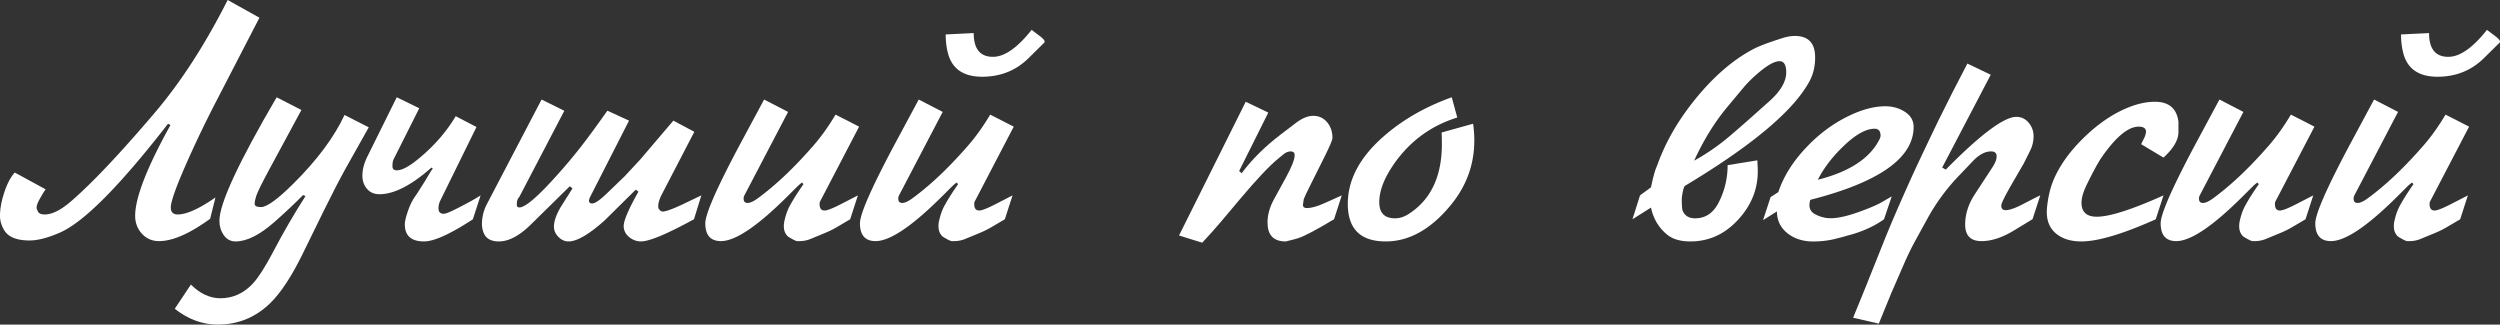 <?xml version="1.0" encoding="UTF-8"?> <svg xmlns="http://www.w3.org/2000/svg" viewBox="0 0 7786.87 1011"><rect x="0" y="0" width="7786.87" height="1011" fill="#333333" stroke="none"/><defs><style>.cls-1{fill:#fff;}</style></defs><title>Asset 10</title><g id="Layer_2" data-name="Layer 2"><g id="Layer_1-2" data-name="Layer 1"><g id="Layer_1-2-2" data-name="Layer 1-2"><path class="cls-1" d="M654.56,681.39Q558.89,751,495.3,751q-32.08,0-53.19-23T421,672.31q0-84.55,109.91-282.64l-7.5-4.28q-225.33,290.37-336.63,339Q130.57,749,92.05,749q-59.41,0-78.67-31.53Q0,695.59,0,672.05,0,640,12.84,601,26.21,559.32,46,537.39l96.33,52.44q-4.83,5.37-19.81,32.11Q114,637.48,114,646.56a14.45,14.45,0,0,0,2.68,8.57q2.67,12.84,23,12.84,34.24,0,81.89-41.22Q320,541.67,481.66,351.64,604.21,207.69,709.11,0l99,55.13-137.54,266q-42.81,83-81.87,169.67Q532,617.15,532,646q0,22,21.41,22,41.21,0,117.72-53Z"></path><path class="cls-1" d="M943.56,788.91Q892.19,894.33,842.93,943q-69,68-164.82,68-71.19,0-133.8-49.23l50.31-75.44Q637.44,929,686.14,929q58.85,0,101.67-46,25.68-27.84,62.62-97.91,48.15-92,101.14-174.39l-7.5-3.2q-38.52,39.07-88.82,83.5-69.06,61-121.49,61-24.09,0-38-21.41-12.33-18.18-12.31-43.34,0-79.74,178.22-384.25l77.06,39.61L837.59,529.91Q803.87,592.54,798,610.72c-3.22,10-4.81,18-4.81,24.08q0,10.2,19.81,10.2,27.29,0,101.16-73.33,110.76-110.22,158.95-213.53l75.46,38.53-72.78,129.5q-26.77,48.2-67.44,130.58Z"></path><path class="cls-1" d="M1235.77,303l70.09,34.22-80.39,160q-3.06,6.45-3.06,20.92,0,12.36,13.92,12.35,24.62,0,71.71-39.61,69.56-58.32,111.32-129l64.75,33.72L1371.19,625.2a53.18,53.18,0,0,0-5.34,24.07q0,16.61,16.59,16.6,10.15,0,56.72-24.63,38-19.77,57.8-32.64L1472.88,683q-105.45,69-152,69-60,0-59.94-53.52,0-14.43,11.78-47.09a184.78,184.78,0,0,1,18.72-37.47q9.63-13.35,34.8-54l10.7-18.21q6.94-11.76,11.24-16.58l-4.28-3.21q-93.66,83-162.16,83-24.09,0-38.53-16.6T1128.76,547q0-27.82,15.51-59.4Z"></path><path class="cls-1" d="M1686.88,310l70.81,35.08L1617.58,613.27q-7.77,8.06-7.78,22V638q0,8.06,8,8.06,28.37,0,123.1-107,30-33.7,55.65-65.83,38-47.1,95.25-128.45l67.44,31L1836.71,616.06c-1.44,4.28-2.14,7.32-2.14,9.1,0,5.72,3.36,8.56,10.11,8.56q13.83,0,49.5-35.14l51-49.05,48.74-52.39L2097.3,375.77l65.35,34.78L2062,604.28q-11.79,22.5-11.78,38.53a16.61,16.61,0,0,0,1.6,7.5c4.29,6.44,9.1,9.28,14.46,8.57q18.18-2.68,58.86-21.94l59.4-28.38-23,74.39q-126.32,69-164.85,69-20.85,0-37.45-13.91t-16.59-34.26q0-25.15,46-107l-8.56-5.89-96.89,95.78Q1809.94,752,1770.88,752q-17.67,0-31.58-14.17T1725.4,706q0-25.15,21.4-61.55l36.39-57.79-8.56-6.43L1654.21,698.64q-54,53.37-100.08,53.36-36.93,0-47.62-26.72a72.4,72.4,0,0,1-5.36-27.26,134.48,134.48,0,0,1,16.06-63.6Z"></path><path class="cls-1" d="M2602.56,357l73.33,37.47-122.56,235a55.12,55.12,0,0,0-.53,5.88q0,20.34,15.51,20.34,12.32,0,50.85-19.81l53-27.3L2648.06,683,2609,706a291.06,291.06,0,0,1-39.61,19.81l-45.48,18.75a88.87,88.87,0,0,1-34.25,6.42h-6.42q-5.91,0-28.38-13.92-13.38-11.77-13.37-32.66a69.31,69.31,0,0,1,1.61-15.53q6.42-28.89,17.12-48.17,15-27.84,42.28-66.92l-4.28-5.36a141.87,141.87,0,0,0-12.31,10.11l-34.25,34.06Q2312.48,751,2245.59,751q-48.71,0-48.7-55.53,0-44.84,115.06-258.94L2380,310l74.63,38.59L2318.77,608.23a20.54,20.54,0,0,0-2.54,10.63q0,13.26,12.32,13.27,11.76,0,31-13.93,84.55-61.55,175.54-166.43Q2569.91,411.65,2602.56,357Z"></path><path class="cls-1" d="M3084.23,357l73.33,37.47L3035,629.45a55.12,55.12,0,0,0-.53,5.88q0,20.34,15.51,20.34,12.3,0,50.84-19.81l53-27.3L3129.73,683l-39.08,23A290.5,290.5,0,0,1,3051,725.83l-45.48,18.75a88.87,88.87,0,0,1-34.25,6.42h-6.42q-5.91,0-28.38-13.92-13.38-11.77-13.37-32.66a69.31,69.31,0,0,1,1.61-15.53q6.42-28.89,17.12-48.17,15-27.84,42.28-66.92l-4.28-5.36a141.87,141.87,0,0,0-12.31,10.11l-34.25,34.06Q2794.15,751,2727.26,751q-48.71,0-48.7-55.53,0-44.84,115.06-258.94l68-126.53,74.63,38.59L2800.43,608.23a20.63,20.63,0,0,0-2.53,10.63q0,13.26,12.32,13.27,11.76,0,31-13.93,84.56-61.55,175.54-166.43Q3051.58,411.65,3084.23,357ZM2945.62,107.28l87.24-4.28q0,74,59.93,74,54,0,120.43-84l26.23,19.78q18.18,13.92,13.37,19.8l-48.7,48.12q-58.87,58.32-145,58.3-87.26,0-106.52-73.36Q2945.61,138.88,2945.62,107.28Z"></path><path class="cls-1" d="M3880.09,317l70.34,33.73-90.83,182,8,6.75q47-63.68,121.31-120.42l47-35.84q29.4-22.49,54.52-22.49,27.26,0,44.36,21.41,15.49,19.26,15.5,47.62,0,9.12-25.69,60.49l-41.73,83.48q-20.35,40.69-22,46.56L4058.29,638c0,6.78,4.09,10.17,12.31,10.17q20.87,0,55.13-15.51l53.51-24.1L4155.17,683q-84.57,50.32-110.25,58.35-9.12,3.21-31.58,8.56l-8.57,2.14Q3948,752,3948,693.13q0-35.86,20.34-72.79l36.93-67.43q27.27-49.77,27.29-69.57,0-11.76-12.31-11.78-11.25,0-21.94,8.58l-17.67,14.45q-41.2,33.75-120.41,128l-56.73,67.48q-27.3,32.16-58.87,65.89l-72.25-22.48Z"></path><path class="cls-1" d="M4521.88,303,4539,366.09Q4419.43,403,4345.41,505.67q-49.33,69-49.33,124.06,0,50.28,49.16,50.27,21.36,0,42.2-13.36,103.65-66.3,103.64-218.16,0-18.18-.78-35.82l98.05-27.27a365.27,365.27,0,0,1,3.73,52.45q0,112.94-74.84,202.83Q4424.75,752,4316.23,752q-118.15,0-118.15-117.2,0-111.85,110.79-209.25Q4397.68,347.43,4521.88,303Z"></path><path class="cls-1" d="M5108.21,608.58l34.27-25.16q4.8-23.53,8.56-36.92,1.05-4.8,5.36-18.19,1.59-4.26,7-17.65,38-105.42,119.91-205.49,86.14-104.85,180.37-153.58,26.23-13.35,88.86-33.17,20.34-6.42,38-6.42,63.14,0,63.15,66.92,0,40.7-16.59,72.27-72.8,138.13-389.7,328.17-5.89,9.63-9.1,39.08,0,31,2.67,37.47,9.61,24.09,39,24.09,48.15,0,73.31-49.31a252.83,252.83,0,0,0,27.83-116.3l92.58-15,1.08,23q4.26,88.85-57.8,158.4Q5353.87,752,5265,752q-45.49,0-71.19-20.34-40.12-32.11-51.37-85.1L5084.66,683ZM5276.8,500.47a676.12,676.12,0,0,0,99.2-66.91q30.57-25.12,90.09-78.12l45.57-40.67q52-46.56,52-89.39,0-34.78-20.9-34.79-21.48,0-60.07,31.58-30.55,25.17-50.93,49.24l-50.94,61Q5321.29,403.62,5276.8,500.47Z"></path><path class="cls-1" d="M5515,613.86l24.09-15.55q24.08-72.84,86.72-138.73,58.9-62.67,131.72-98.05Q5820.13,331,5872.06,331q32.65,0,58.36,15.53,30,17.7,30,48.75,0,145.2-321.82,227.14a64.11,64.11,0,0,0-2.67,16.61q0,18.75,17.13,27.86a101.15,101.15,0,0,0,49.23,12.86q35.32,0,95.8-22.48,43.33-16,62.61-27.29l31.58-18.2L5868.19,683q-38.56,27.84-93.13,45-5.37,1.59-38,10.71-6.42,1.59-25.15,6.42a291,291,0,0,1-64.77,7q-45,0-77.06-23.55-35.34-26.76-35.33-70.11l-43.34,27.3Zm147.17-54q148.71-37.58,192.59-127.21a22.85,22.85,0,0,0,2.68-10.2q0-21.46-18.72-21.47-42.29,0-102.72,60.11-48.19,47.81-73.86,98.79Z"></path><path class="cls-1" d="M6127.93,198l72.7,34.83L6049.37,521.94l11.23,6.36Q6222.69,364,6280.48,364q23,0,38.25,18.21A63.17,63.17,0,0,1,6334,423.92a100.38,100.38,0,0,1-10.71,45.5L6303,510.09q-12.84,21.95-38.53,66.36-31,54.07-31,63.69,0,14.46,13.37,14.45,18.2,0,54.06-18.73,45-23.54,54.05-27.3l-24.08,74.16L6272,718.45Q6218.37,751,6171.82,751,6121,751,6121,699.17q0-48.06,30-94l55.13-84.42Q6219,501,6219,487.09q0-15.49-17.09-15.5-28.32,0-57.17,30.52l-46,48.2a629.77,629.77,0,0,0-95.62,131.19l-37.94,69.09q-18.7,34.27-35.8,73.89l-39.48,90.82L5852,1008.05l-80-18.42,38-93.13,58.86-147.17q30.49-76,78.14-181.42,22.45-50.83,91.51-194.28l43.89-87.79Z"></path><path class="cls-1" d="M6738.72,490.83l-69.61-41.75,9.22-18.72a57,57,0,0,0,6-19.81q0-16-23.05-16.05-48.79,0-115.23,95.64-15.57,22.46-45,82.28-17.7,35.82-17.69,58.77Q6483.3,675,6531,675q60,0,207.74-66.44L6714.61,683q-154.14,69-231.73,69-46.57,0-75.47-21.94Q6375.3,706,6375.3,660.5q0-7.5.53-12.83,4.83-50.29,20.91-88.29,28.4-66.33,92.18-128.94t131.3-92Q6669.54,317,6711.88,317q65.35,0,73.42,62.05v29.4Q6786.89,447,6738.72,490.83Z"></path><path class="cls-1" d="M7135.6,357l73.33,37.47-122.56,235a55.12,55.12,0,0,0-.53,5.88q0,20.34,15.51,20.34,12.32,0,50.85-19.81l53-27.3L7181.1,683,7142,706a291.06,291.06,0,0,1-39.61,19.81l-45.48,18.75a88.87,88.87,0,0,1-34.25,6.42h-6.42q-5.91,0-28.38-13.92-13.38-11.77-13.37-32.66a69.31,69.31,0,0,1,1.61-15.53q6.42-28.89,17.12-48.17,15-27.84,42.28-66.92l-4.28-5.36a141.87,141.87,0,0,0-12.31,10.11l-34.25,34.06Q6845.51,751,6778.63,751q-48.71,0-48.7-55.53,0-44.84,115.06-258.94L6913,310l74.63,38.59L6851.81,608.23a20.54,20.54,0,0,0-2.54,10.63q0,13.26,12.32,13.27,11.76,0,31-13.93,84.56-61.55,175.54-166.43Q7102.95,411.65,7135.6,357Z"></path><path class="cls-1" d="M7617.27,357l73.33,37.47-122.6,235a57.86,57.86,0,0,0-.54,5.88q0,20.34,15.52,20.34,12.3,0,50.84-19.81l53-27.3-24,74.44-39.08,23a291.06,291.06,0,0,1-39.61,19.81l-45.48,18.75a88.87,88.87,0,0,1-34.25,6.42h-6.42q-5.91,0-28.38-13.92-13.38-11.77-13.37-32.66a69.31,69.31,0,0,1,1.61-15.53q6.42-28.89,17.12-48.17,15-27.84,42.28-66.92l-4.28-5.36a141.87,141.87,0,0,0-12.31,10.11l-34.25,34.06Q7327.18,751,7260.3,751q-48.71,0-48.7-55.53,0-44.84,115.06-258.94l68-126.53,74.62,38.59L7333.47,608.23a20.63,20.63,0,0,0-2.53,10.63q0,13.26,12.31,13.27,11.78,0,31-13.93,84.56-61.55,175.54-166.43Q7584.62,411.65,7617.27,357ZM7478.66,107.28,7565.9,103q0,74,59.93,74,54,0,120.42-84l26.24,19.78q18.18,13.92,13.37,19.8l-48.7,48.12q-58.87,58.32-145,58.3-87.26,0-106.52-73.36Q7478.65,138.88,7478.66,107.28Z"></path></g></g></g></svg> 